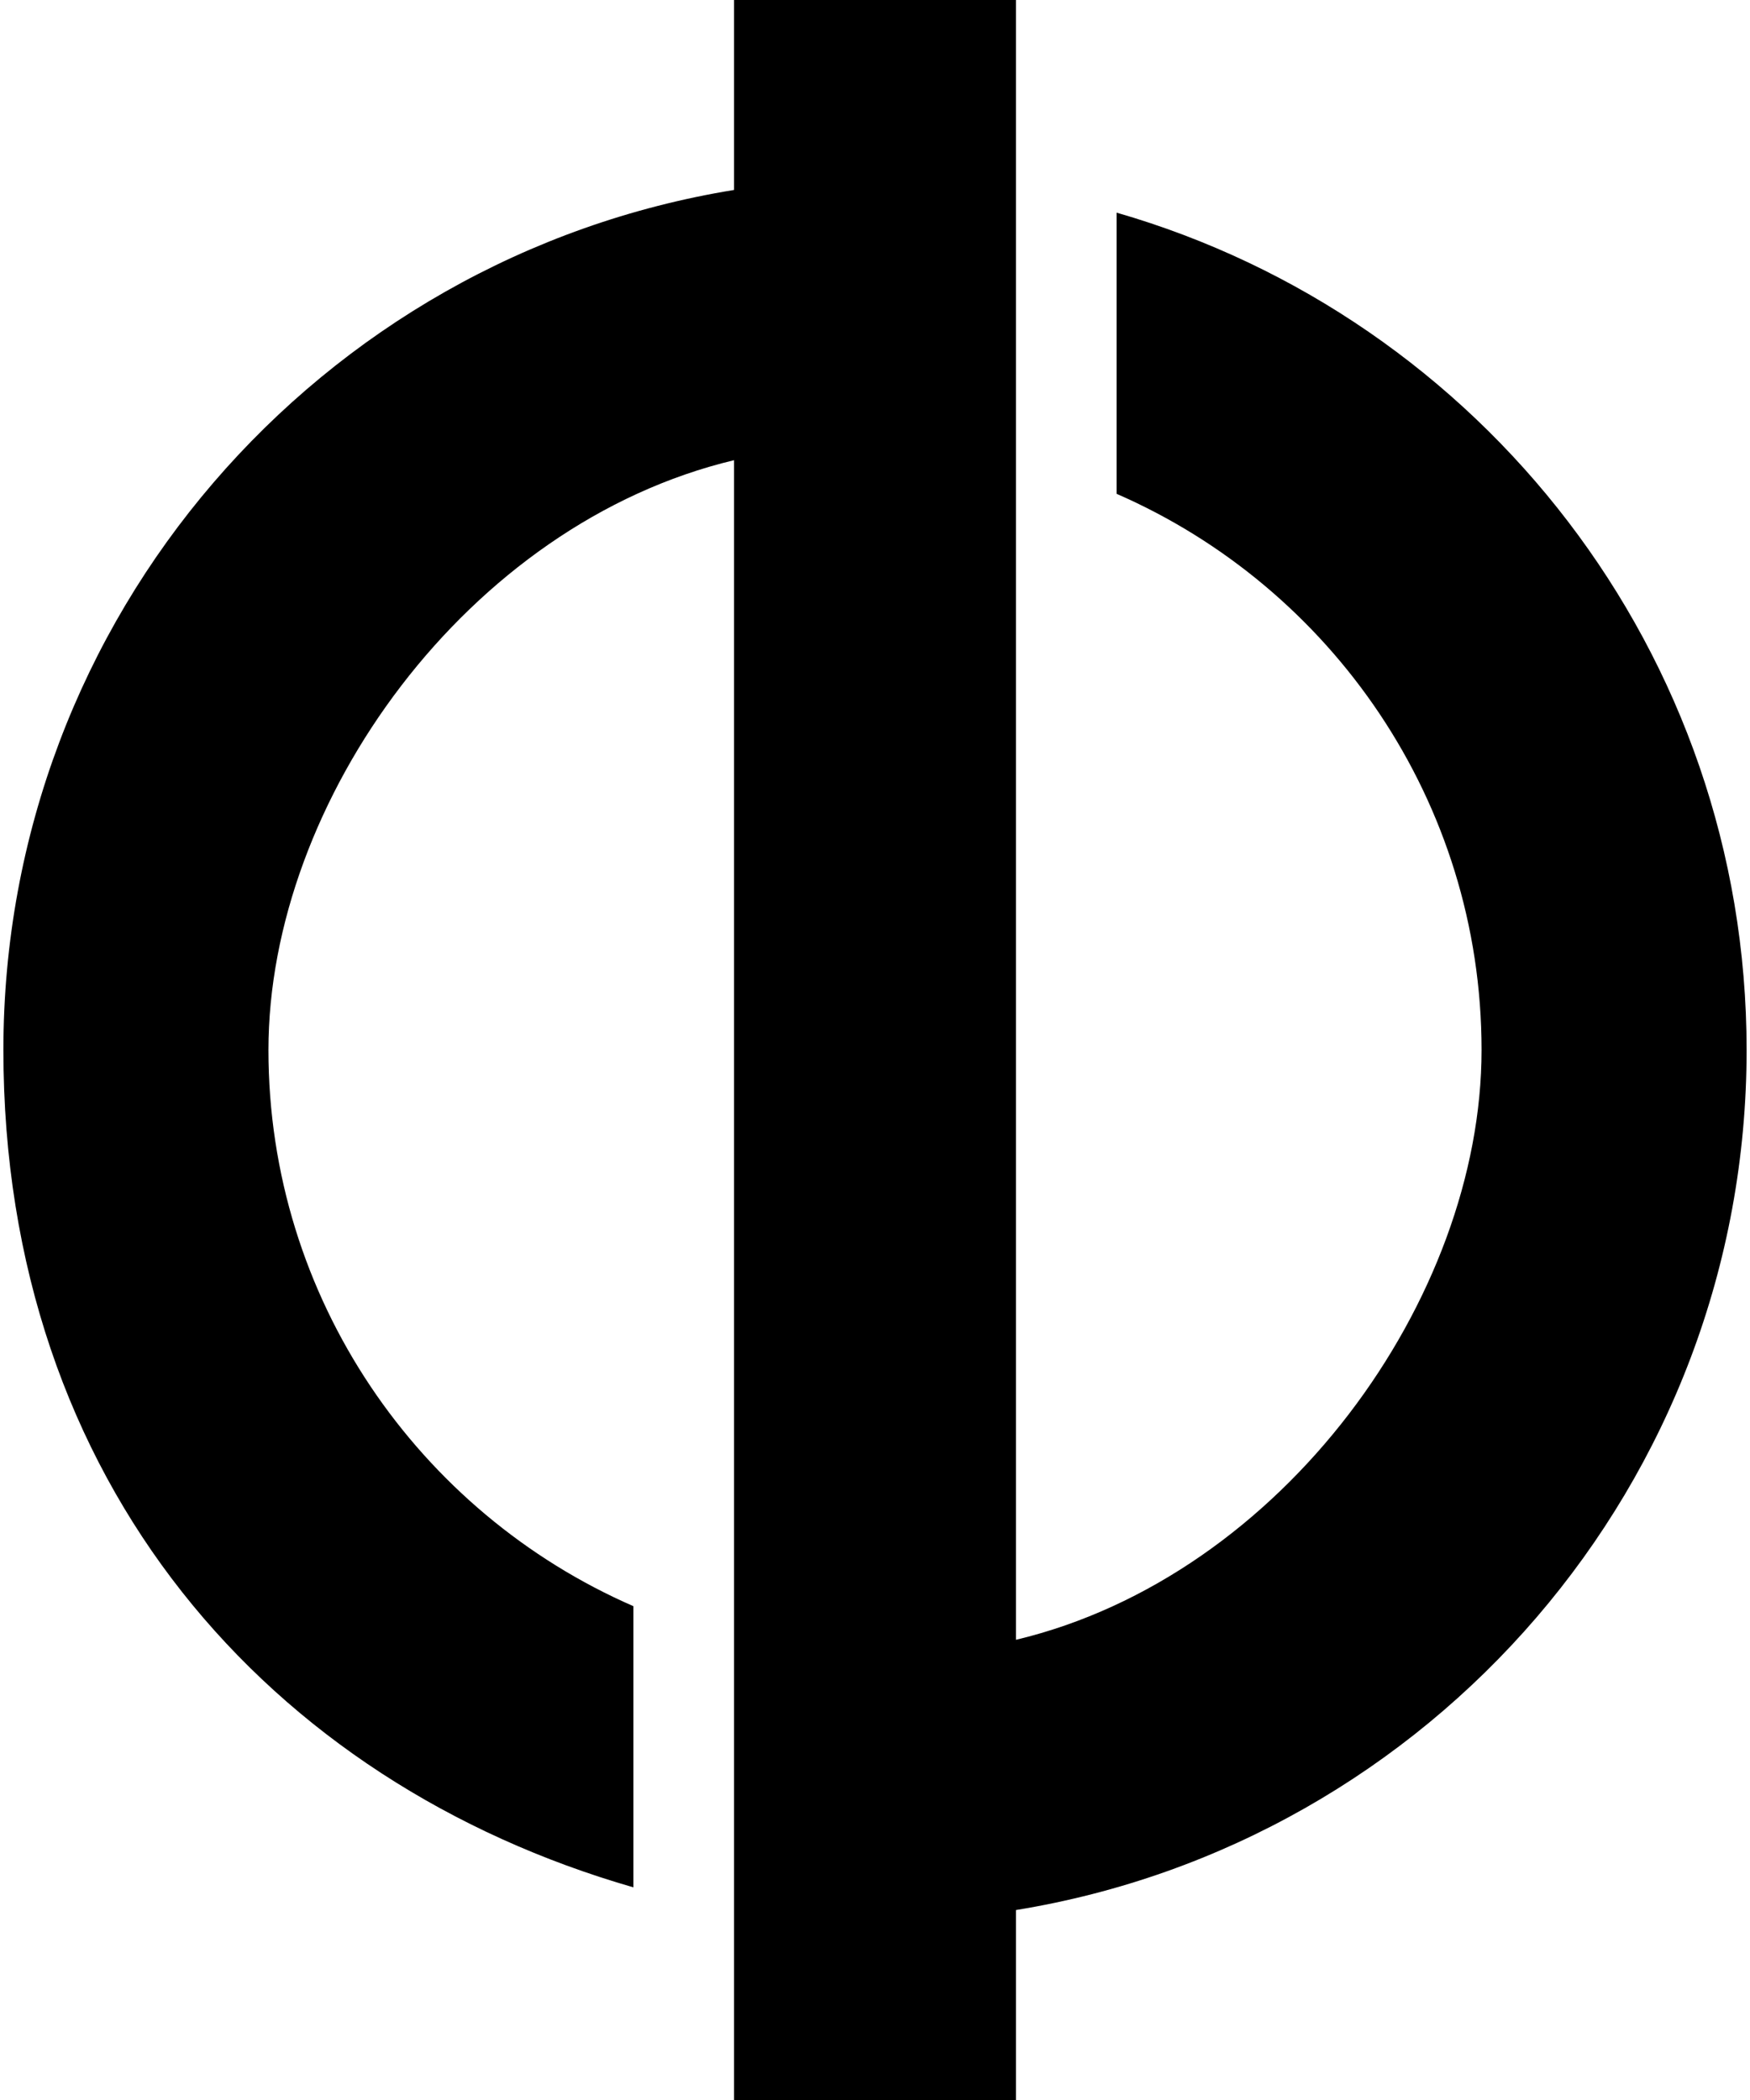 <?xml version="1.0" encoding="UTF-8"?>
<svg id="Livello_1" data-name="Livello 1" xmlns="http://www.w3.org/2000/svg" version="1.1" viewBox="0 0 1650 1980">
  <path d="M1646.8,990c0-374.8-251-690.7-594-789.5v265.1c202.3,88.2,344.1,290,344.1,524.4s-187.6,496-439,556.1V0h-265.8v179.1C301.5,242.6,3.2,581.4,3.2,990s251,690.7,594,789.5v-265.1c-202.3-88.2-344.1-290-344.1-524.4s187.6-496.1,439-556.1v1546.1h265.8v-179.1c390.6-63.5,688.9-402.3,688.9-810.9Z" fill="#000" stroke-width="0"/>
</svg>
